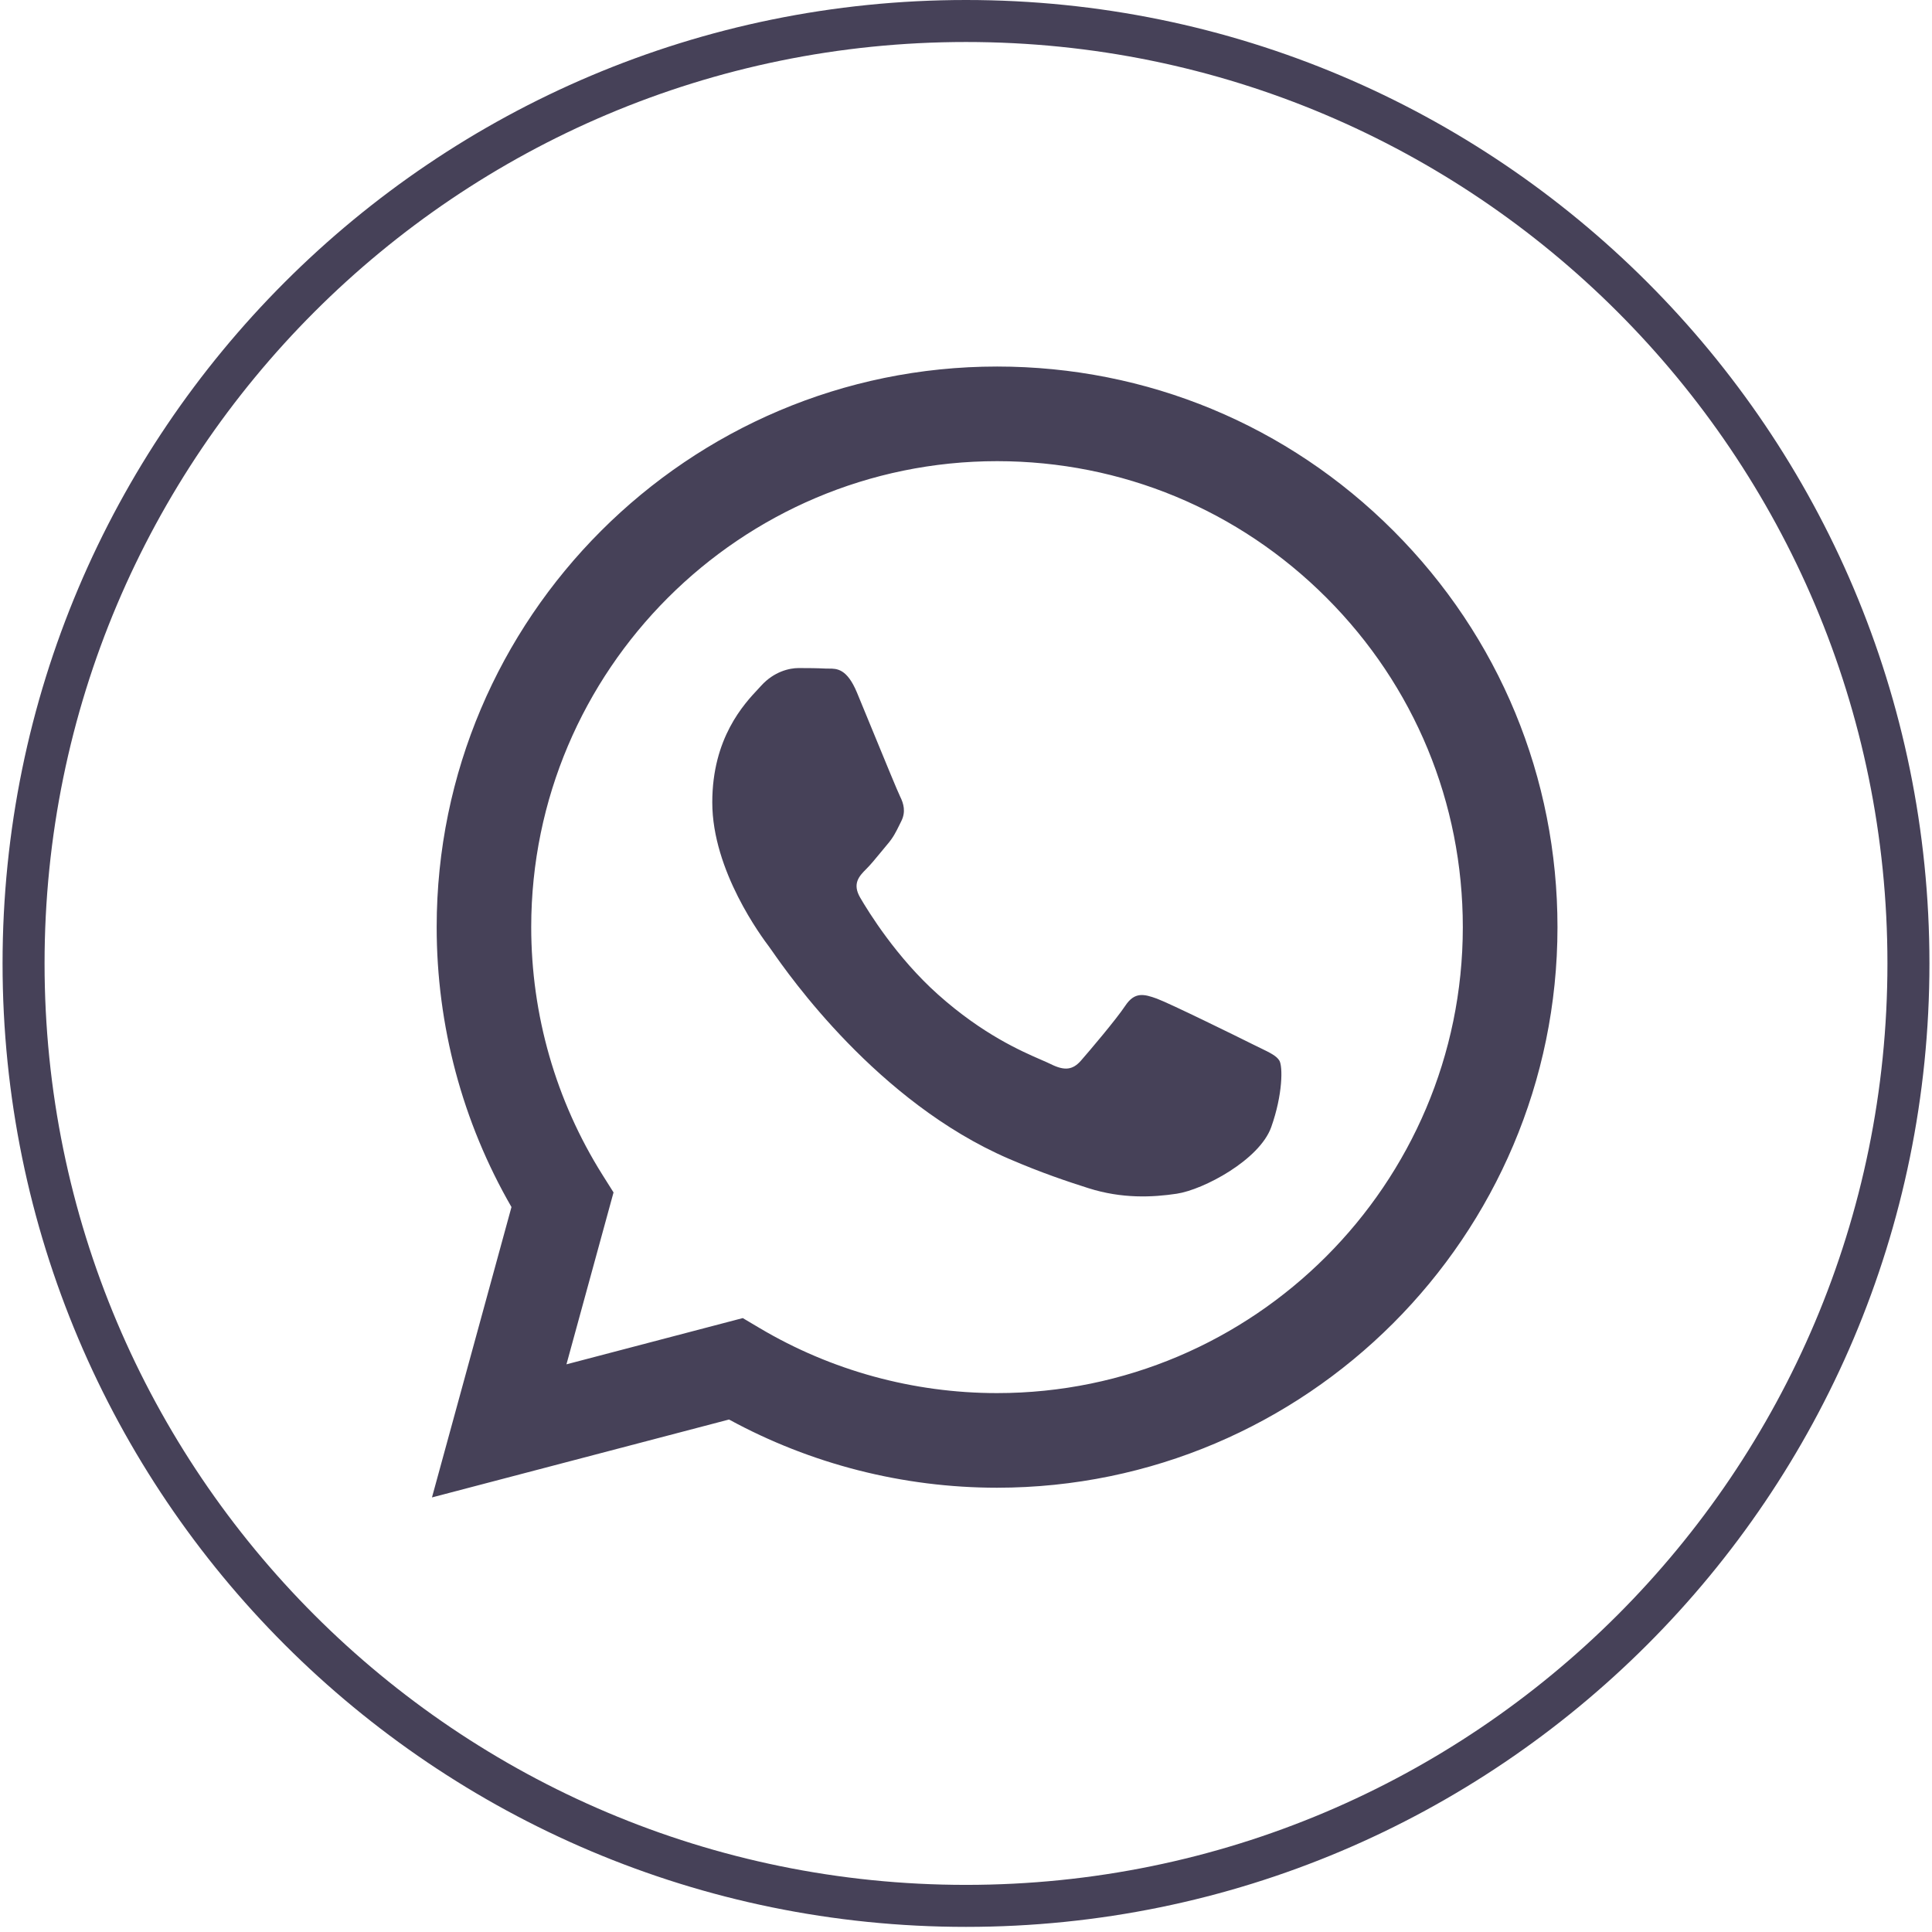 <svg width="46" height="46" viewBox="0 0 46 46" fill="none" xmlns="http://www.w3.org/2000/svg">
<path fill-rule="evenodd" clip-rule="evenodd" d="M23 1C10.883 1 1.061 10.822 1.061 22.939C1.061 35.056 10.883 44.878 23 44.878C35.116 44.878 44.939 35.056 44.939 22.939C44.939 10.822 35.116 1 23 1ZM0.061 22.939C0.061 10.27 10.331 0 23 0C35.668 0 45.939 10.27 45.939 22.939C45.939 35.608 35.668 45.878 23 45.878C10.331 45.878 0.061 35.608 0.061 22.939ZM23.74 35.422C31.097 35.419 37.08 29.434 37.083 22.079C37.084 18.514 35.698 15.162 33.179 12.64C30.66 10.118 27.309 8.728 23.74 8.727C16.386 8.727 10.4 14.712 10.397 22.069C10.396 24.42 11.01 26.716 12.178 28.739L10.285 35.653L17.358 33.798C19.307 34.861 21.502 35.421 23.735 35.422H23.74ZM17.685 31.383L13.487 32.484L14.608 28.391L14.344 27.972C13.234 26.206 12.648 24.165 12.648 22.07C12.651 15.955 17.626 10.98 23.743 10.98C26.705 10.982 29.49 12.136 31.584 14.233C33.678 16.329 34.83 19.115 34.829 22.079C34.826 28.194 29.851 33.169 23.739 33.169H23.734C21.744 33.168 19.793 32.633 18.09 31.623L17.685 31.383ZM30.461 25.252C30.394 25.14 30.237 25.064 30.004 24.951C29.948 24.924 29.887 24.895 29.822 24.862C29.489 24.695 27.849 23.889 27.544 23.777C27.238 23.666 27.016 23.611 26.794 23.944C26.572 24.278 25.933 25.029 25.738 25.252C25.544 25.474 25.349 25.502 25.016 25.335C24.961 25.308 24.887 25.276 24.796 25.236L24.796 25.236C24.326 25.032 23.4 24.631 22.335 23.68C21.344 22.796 20.674 21.704 20.48 21.371C20.286 21.037 20.459 20.857 20.626 20.69C20.726 20.591 20.841 20.451 20.956 20.311C21.013 20.241 21.071 20.171 21.126 20.106C21.268 19.941 21.329 19.815 21.413 19.645C21.428 19.615 21.443 19.583 21.46 19.55C21.571 19.327 21.515 19.133 21.432 18.966C21.376 18.854 21.059 18.083 20.772 17.384L20.772 17.384C20.63 17.039 20.496 16.711 20.404 16.49C20.165 15.916 19.923 15.918 19.729 15.919H19.729C19.703 15.919 19.678 15.919 19.654 15.918C19.46 15.908 19.237 15.906 19.015 15.906C18.793 15.906 18.431 15.99 18.126 16.323C18.106 16.345 18.084 16.368 18.061 16.394C17.713 16.764 16.959 17.569 16.959 19.105C16.959 20.737 18.141 22.315 18.318 22.55L18.32 22.554C18.331 22.568 18.351 22.596 18.379 22.636C18.778 23.209 20.89 26.238 24.016 27.588C24.811 27.931 25.432 28.136 25.916 28.29C26.715 28.544 27.442 28.508 28.016 28.422C28.657 28.326 29.989 27.616 30.267 26.837C30.544 26.058 30.544 25.39 30.461 25.252Z" fill="#464158"/>
</svg>
